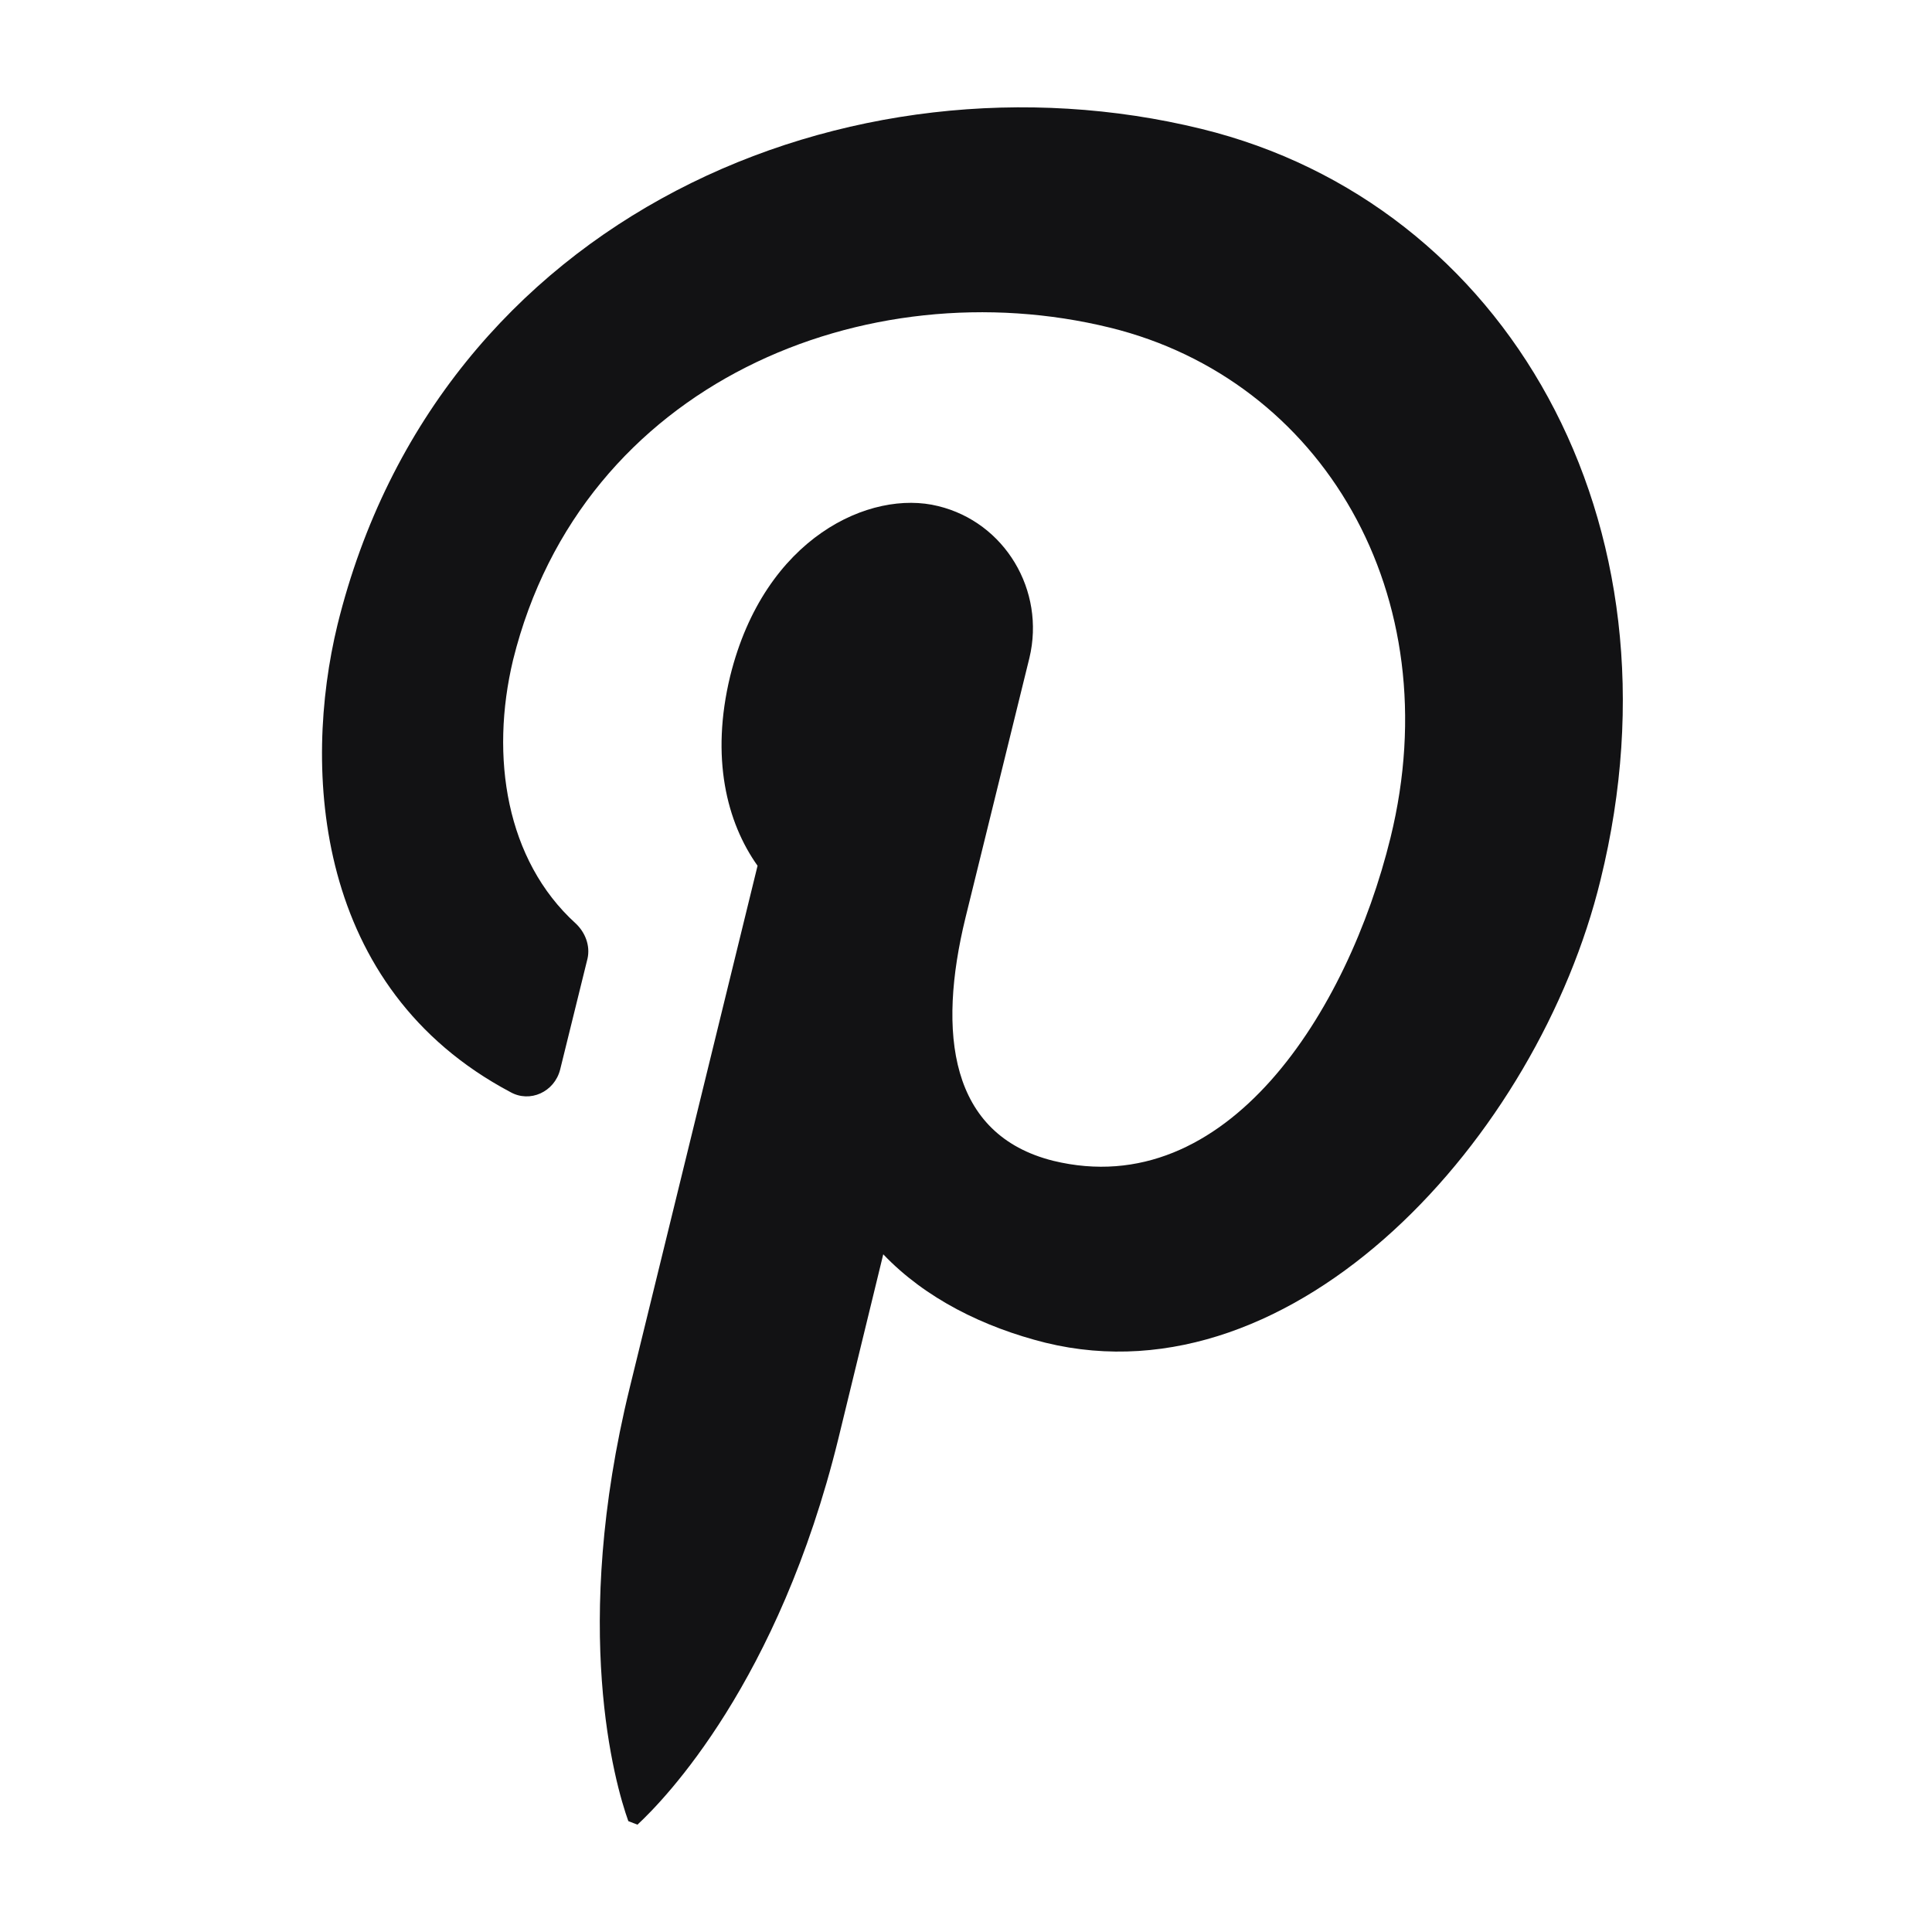 <svg xmlns="http://www.w3.org/2000/svg" fill="none" viewBox="0 0 18 18" height="18" width="18">
<path fill="#121214" d="M5.939 17C6.194 16.764 7.254 15.671 7.81 13.407L8.229 11.686C8.622 12.098 9.165 12.366 9.741 12.51C12.071 13.08 14.329 10.593 14.912 8.197C15.736 4.853 14.028 1.895 11.194 1.201C7.935 0.402 4.087 1.993 3.144 5.822C2.817 7.17 2.928 9.205 4.754 10.174C4.937 10.278 5.166 10.174 5.219 9.964L5.474 8.93C5.5 8.812 5.454 8.688 5.363 8.603C4.715 8.014 4.564 7.052 4.78 6.149C5.422 3.557 8.079 2.497 10.343 3.053C12.313 3.537 13.511 5.54 12.955 7.805C12.556 9.428 11.43 11.208 9.813 10.815C8.845 10.573 8.733 9.624 8.995 8.551L9.591 6.129C9.741 5.501 9.362 4.866 8.74 4.715C8.112 4.558 7.123 5.003 6.803 6.299C6.619 7.058 6.77 7.661 7.058 8.066L5.867 12.929C5.317 15.174 5.729 16.62 5.854 16.967"></path>
</svg>
